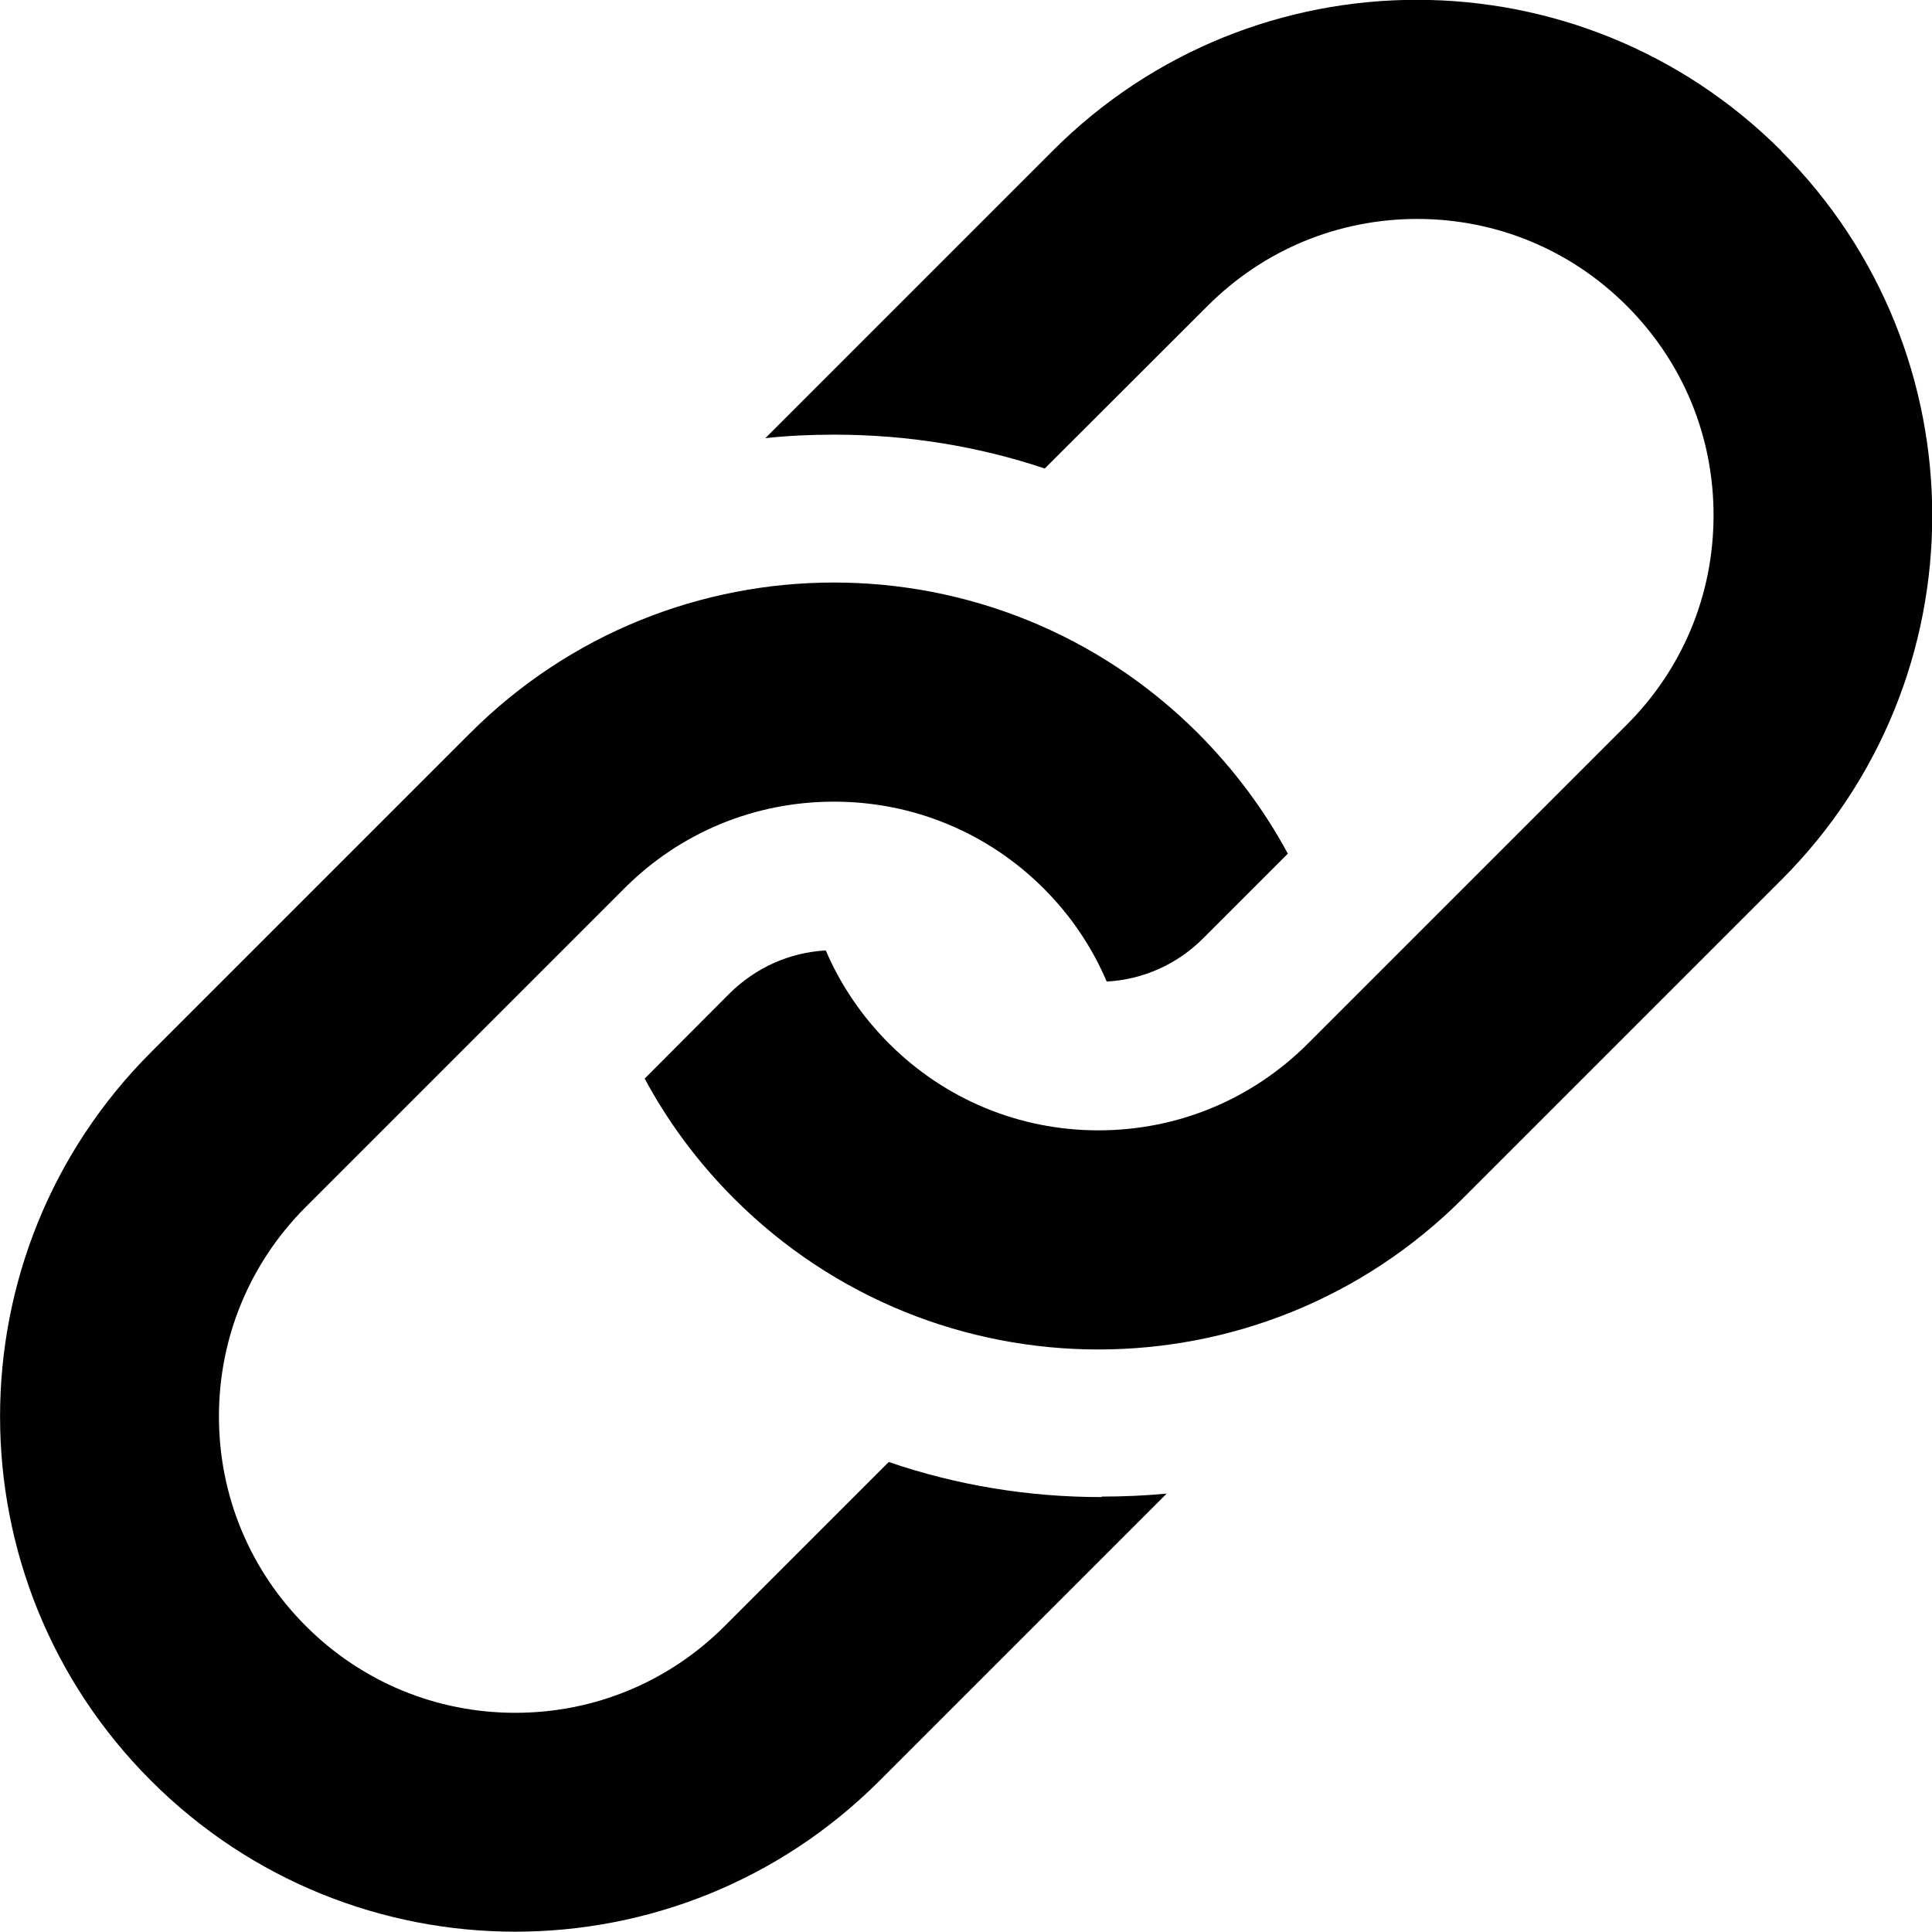 <?xml version="1.0" encoding="UTF-8"?>
<svg id="Layer_2" data-name="Layer 2" xmlns="http://www.w3.org/2000/svg" viewBox="0 0 77.65 77.65">
  <defs>
    <style>
      .cls-1 {
        fill: #010101;
      }
    </style>
  </defs>
  <g id="Layer_1-2" data-name="Layer 1">
    <g>
      <path class="cls-1" d="M71.59,6.06c-8.09-8.09-21.2-8.09-29.28,0l-11.55,11.55c.91-.1,1.84-.14,2.77-.14,2.92,0,5.77.46,8.46,1.36l6.55-6.54c2.25-2.25,5.24-3.49,8.42-3.49s6.17,1.24,8.42,3.49c2.25,2.25,3.49,5.23,3.49,8.42s-1.24,6.17-3.49,8.42l-12.81,12.81c-2.25,2.25-5.24,3.49-8.42,3.49s-6.17-1.24-8.42-3.49c-1.09-1.09-1.95-2.36-2.54-3.74-1.46.08-2.82.69-3.87,1.73l-3.41,3.42c.93,1.73,2.13,3.36,3.59,4.82,8.09,8.09,21.2,8.09,29.29,0l12.81-12.81c8.08-8.08,8.08-21.19,0-29.28Z"/>
      <path class="cls-1" d="M44.27,60.17c-2.93,0-5.8-.47-8.55-1.41l-6.59,6.59c-2.25,2.25-5.24,3.49-8.42,3.49s-6.17-1.24-8.42-3.49c-2.25-2.25-3.49-5.24-3.49-8.42s1.24-6.17,3.49-8.42l12.81-12.81c2.25-2.25,5.24-3.48,8.42-3.48s6.17,1.24,8.42,3.48c1.09,1.09,1.95,2.36,2.54,3.75,1.46-.08,2.83-.69,3.87-1.73l3.41-3.41c-.93-1.73-2.14-3.36-3.6-4.83-8.09-8.09-21.2-8.09-29.28,0l-12.81,12.81c-8.09,8.09-8.09,21.19,0,29.28,8.09,8.09,21.19,8.09,29.28,0l11.54-11.54c-.86.08-1.73.12-2.61.12h0Z"/>
    </g>
  </g>
</svg>